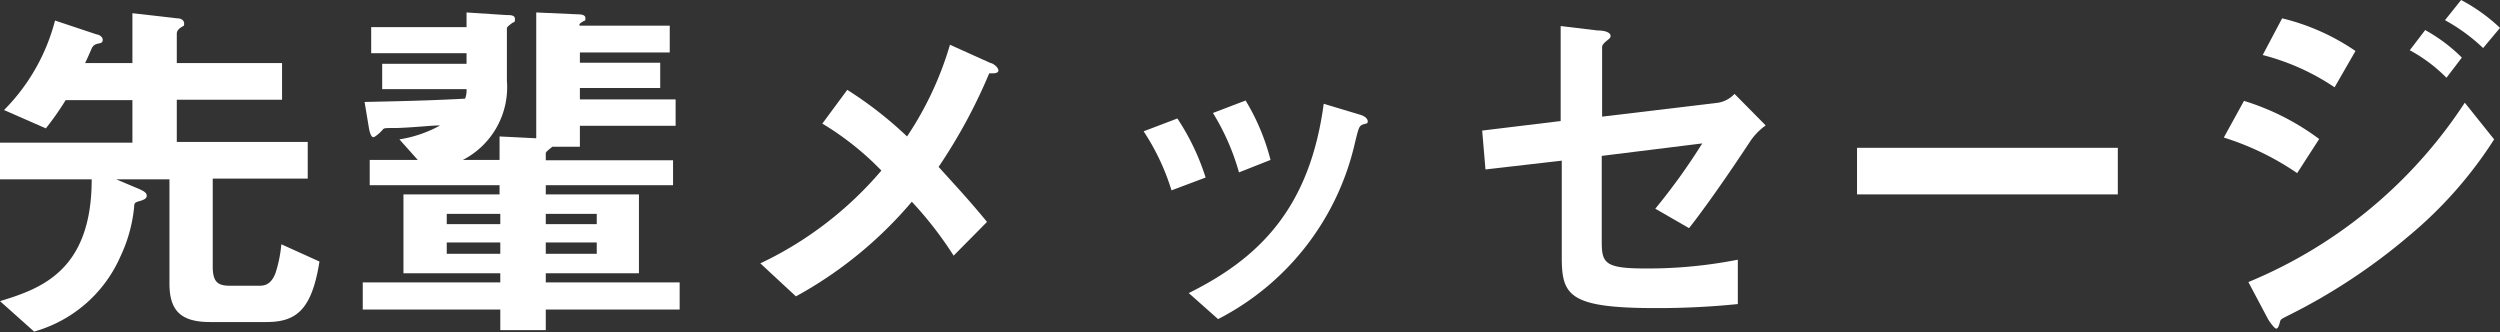 <svg xmlns="http://www.w3.org/2000/svg" viewBox="0 0 136.32 18.12"><rect x="0" y="0" width="136.32" height="18.12" fill="#333333" stroke="none"/><defs><style>.cls-1{fill:#fff;}</style></defs><title>top-banner-txt-jp</title><g id="Layer_2" data-name="Layer 2"><g id="テキスト"><path class="cls-1" d="M14.52,17.56H11.46c-1.58,0-2.22-.6-2.22-2.1V9.78H6.34l1.14.48c.44.18.52.28.52.42s-.14.22-.44.3-.22.18-.26.44A8.14,8.14,0,0,1,6.56,14a7.29,7.29,0,0,1-4.7,4.08L0,16.42c2.24-.68,5-1.66,5-6.64H0v-2H7.22V5.46H3.58A15.63,15.63,0,0,1,2.5,7L.22,6A10.71,10.71,0,0,0,3,1.12l2.28.76c.1,0,.32.12.32.28s-.06.18-.26.22-.28.14-.34.26c-.12.28-.28.64-.36.8H7.22V.72L9.66,1c.24,0,.38.12.38.28s0,.1-.18.22-.22.24-.22.34V3.44h5.74v2H9.64v2.3h7.14v2H11.6v4.78c0,.82.24,1.06.92,1.06h1.66c.4,0,.66-.22.84-.68a7.09,7.09,0,0,0,.32-1.58l2.08.94C17,16.92,16.14,17.56,14.52,17.56Z"/><path class="cls-1" d="M29.76,16.88V18H27.28V16.88h-7.5V15.4h7.5v-.5H22V10.6h5.24v-.5H20.16V8.72h2.62l-1-1.12A6.77,6.77,0,0,0,24,6.84c-.54,0-1.24.1-2.36.14-.7,0-.7,0-.78.1s-.4.4-.5.4-.18-.16-.24-.48l-.24-1.44c2.9-.06,3.94-.1,5.48-.18a1.24,1.24,0,0,0,.08-.52h-4.6V3.48h4.6V2.9h-5.2V1.48h5.2V.68L27.6.82c.24,0,.48,0,.48.22s-.06.14-.16.22c-.26.2-.28.22-.28.32V4.4a4.46,4.46,0,0,1-2.4,4.32h2V7.44l2,.1V.68l2.24.1c.12,0,.44,0,.44.2s0,.1-.18.22-.14.12-.14.2h4.92V2.86H31.62v.56H36V4.8H31.62v.62h5.22V6.86H31.62V8h-1.5c-.22.18-.36.28-.36.36v.38c1.72,0,5.2,0,6.94,0V10.1H29.76v.5h5.08v4.3H29.76v.5h7.3v1.48Zm-2.48-5.22H24.36v.56h2.92Zm0,1.56H24.36v.62h2.92Zm5.26-1.56H29.76v.56h2.78Zm0,1.56H29.76v.62h2.78Z"/><path class="cls-1" d="M53.94,4a29.4,29.4,0,0,1-2.76,5.1c.9,1,1.64,1.78,2.64,3L52,13.94A20.27,20.27,0,0,0,49.72,11a22.3,22.3,0,0,1-6.32,5.16l-1.94-1.8a19.75,19.75,0,0,0,6.6-5.06,15.74,15.74,0,0,0-3.22-2.56L46.2,4.9a21.07,21.07,0,0,1,3.26,2.54,18.15,18.15,0,0,0,2.34-5l2.22,1c.1,0,.42.22.42.4S54.14,4,53.94,4Z"/><path class="cls-1" d="M63.88,10.38a12.47,12.47,0,0,0-1.52-3.22l1.84-.7a12.83,12.83,0,0,1,1.54,3.22ZM74.28,6.8c-.18.1-.2.18-.4,1a14.39,14.39,0,0,1-7.46,9.6l-1.6-1.42c3.88-1.92,6.6-4.66,7.36-10.32l2,.6c.26.08.4.22.4.36S74.5,6.72,74.28,6.8ZM67.56,9.4a12.75,12.75,0,0,0-1.42-3.24l1.78-.68a12,12,0,0,1,1.36,3.24Z"/><path class="cls-1" d="M95.44,7.7c-1.32,2-2.52,3.7-3.34,4.74l-1.84-1.06a34,34,0,0,0,2.56-3.56l-5.48.68v4.68c0,1.18.18,1.46,2.42,1.46a25.32,25.32,0,0,0,5-.48l0,2.42a43.32,43.32,0,0,1-4.46.22c-4.78,0-5.14-.7-5.14-2.8V8.76L81,9.24l-.18-2.12,4.28-.52V1.42l2,.24c.34,0,.72.08.72.3,0,.06,0,.1-.18.24s-.28.26-.28.36v3.8l6.34-.76a1.59,1.59,0,0,0,.88-.48l1.7,1.72A3.3,3.3,0,0,0,95.44,7.7Z"/><path class="cls-1" d="M101.26,10.6V8.06h14.22V10.6Z"/><path class="cls-1" d="M125.26,9.44a15,15,0,0,0-4-1.94l1.1-2a13.45,13.45,0,0,1,4.1,2.08Zm6.12,3.4a32.52,32.52,0,0,1-6.72,4.42c-.26.14-.3.14-.34.3s-.1.36-.2.36-.4-.42-.46-.54l-1.06-2a25.91,25.91,0,0,0,11.8-9.78l1.6,2A22.75,22.75,0,0,1,131.38,12.84ZM127.3,4.76A12.66,12.66,0,0,0,123.38,3L124.44,1a12.09,12.09,0,0,1,4,1.78Zm6.1-.52a8.37,8.37,0,0,0-2-1.5l.84-1.1a8.89,8.89,0,0,1,2,1.5Zm2-1.62a10,10,0,0,0-2.08-1.52L134.2,0a9.65,9.65,0,0,1,2.12,1.52Z"/></g></g></svg>